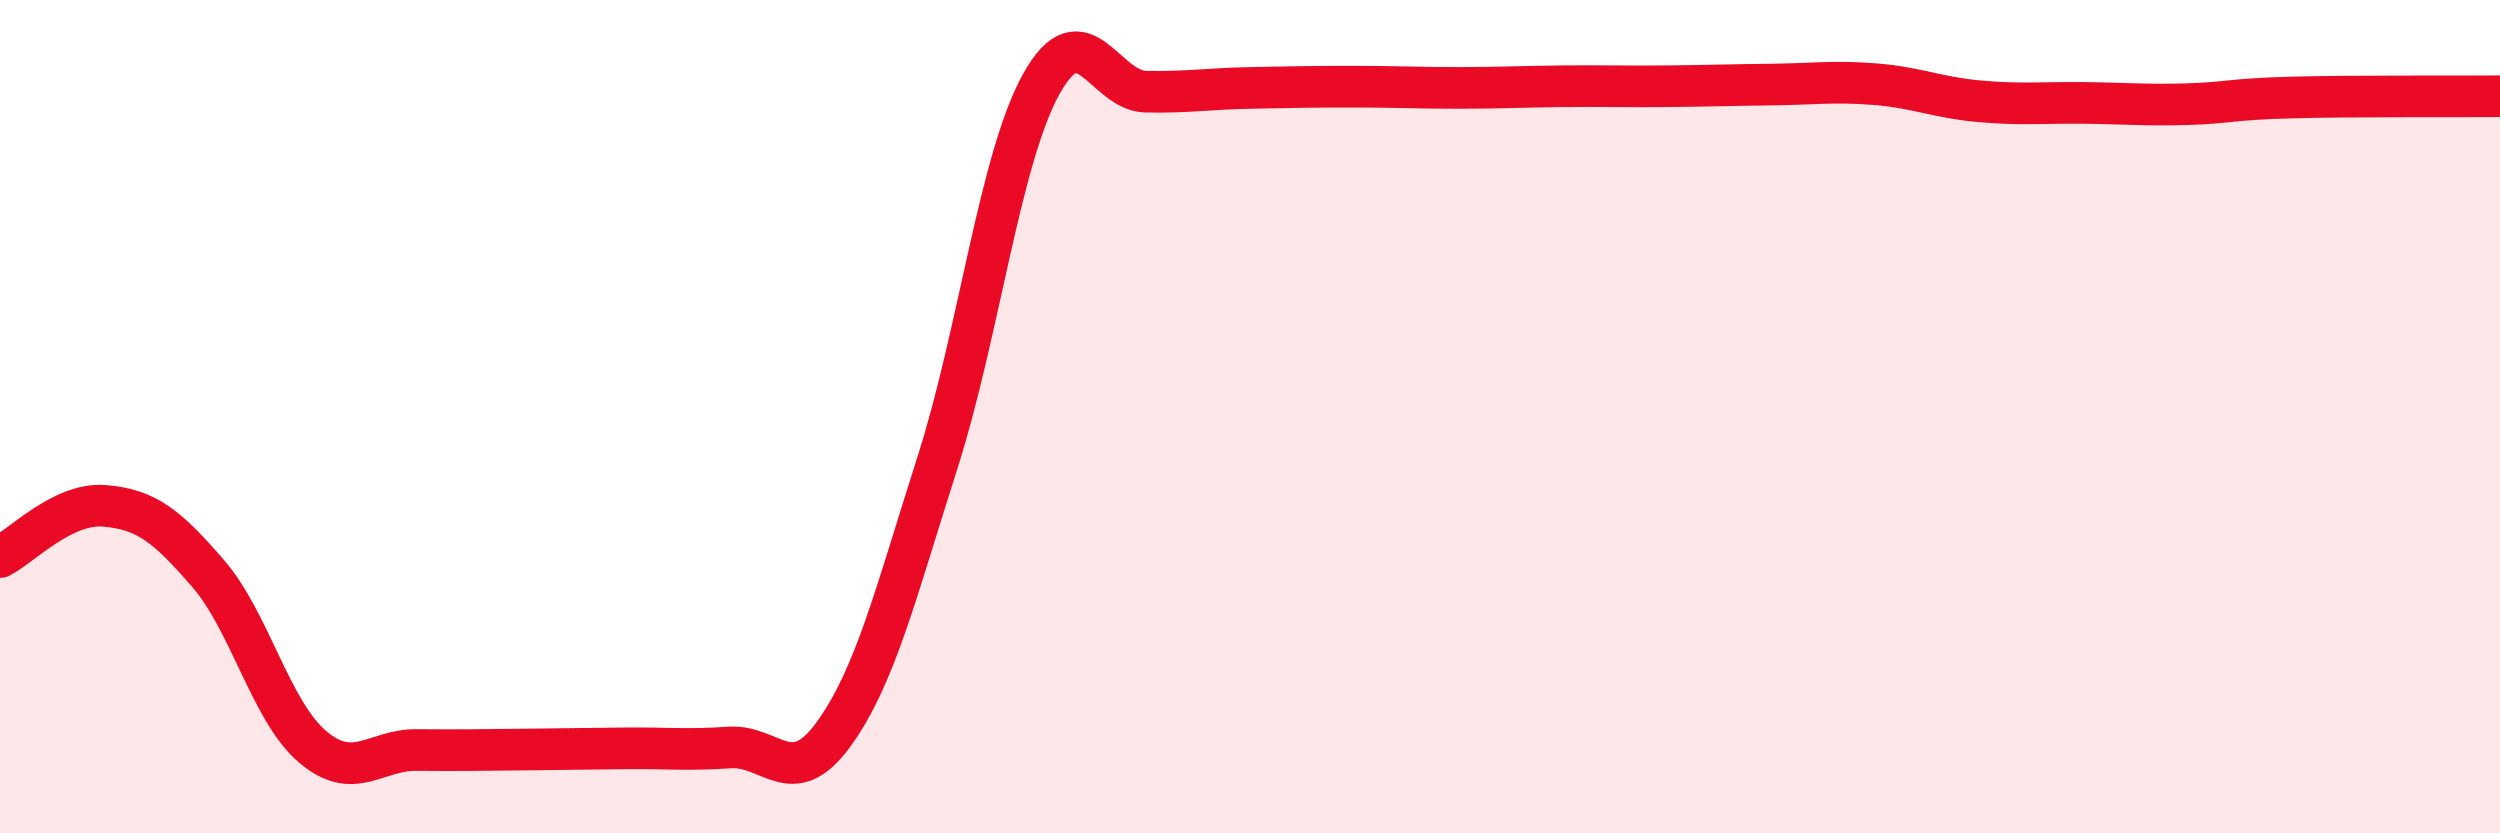 
    <svg width="60" height="20" viewBox="0 0 60 20" xmlns="http://www.w3.org/2000/svg">
      <path
        d="M 0,13.37 C 0.5,13.12 1.5,12.06 2.5,12.14 C 3.5,12.22 4,12.61 5,13.77 C 6,14.93 6.5,17.07 7.5,17.92 C 8.5,18.77 9,17.99 10,18 C 11,18.01 11.5,18 12.5,17.99 C 13.5,17.98 14,17.97 15,17.96 C 16,17.95 16.5,18.01 17.5,17.94 C 18.5,17.87 19,19 20,17.63 C 21,16.26 21.5,14.23 22.5,11.1 C 23.5,7.97 24,3.78 25,2 C 26,0.22 26.5,2.18 27.5,2.2 C 28.5,2.22 29,2.13 30,2.11 C 31,2.09 31.5,2.08 32.5,2.08 C 33.5,2.08 34,2.11 35,2.11 C 36,2.11 36.5,2.08 37.5,2.07 C 38.5,2.06 39,2.08 40,2.07 C 41,2.06 41.5,2.04 42.5,2.03 C 43.5,2.02 44,1.94 45,2.02 C 46,2.1 46.5,2.34 47.5,2.43 C 48.5,2.52 49,2.46 50,2.47 C 51,2.48 51.5,2.53 52.5,2.5 C 53.5,2.47 53.5,2.38 55,2.34 C 56.5,2.3 59,2.32 60,2.31L60 20L0 20Z"
        fill="#EB0A25"
        opacity="0.1"
        stroke-linecap="round"
        stroke-linejoin="round"
      />
      <path
        d="M 0,13.37 C 0.5,13.12 1.5,12.06 2.5,12.14 C 3.5,12.22 4,12.61 5,13.77 C 6,14.93 6.5,17.07 7.5,17.92 C 8.5,18.77 9,17.99 10,18 C 11,18.01 11.5,18 12.5,17.99 C 13.5,17.98 14,17.97 15,17.96 C 16,17.95 16.5,18.01 17.5,17.94 C 18.5,17.87 19,19 20,17.63 C 21,16.26 21.5,14.23 22.5,11.1 C 23.5,7.97 24,3.78 25,2 C 26,0.22 26.5,2.18 27.5,2.2 C 28.5,2.22 29,2.13 30,2.11 C 31,2.09 31.5,2.08 32.5,2.08 C 33.5,2.08 34,2.11 35,2.11 C 36,2.11 36.5,2.08 37.5,2.07 C 38.5,2.06 39,2.08 40,2.07 C 41,2.06 41.5,2.04 42.5,2.03 C 43.5,2.02 44,1.94 45,2.02 C 46,2.1 46.5,2.34 47.5,2.43 C 48.5,2.52 49,2.46 50,2.47 C 51,2.48 51.5,2.53 52.5,2.5 C 53.5,2.47 53.5,2.38 55,2.34 C 56.5,2.3 59,2.32 60,2.31"
        stroke="#EB0A25"
        stroke-width="1"
        fill="none"
        stroke-linecap="round"
        stroke-linejoin="round"
      />
    </svg>
  